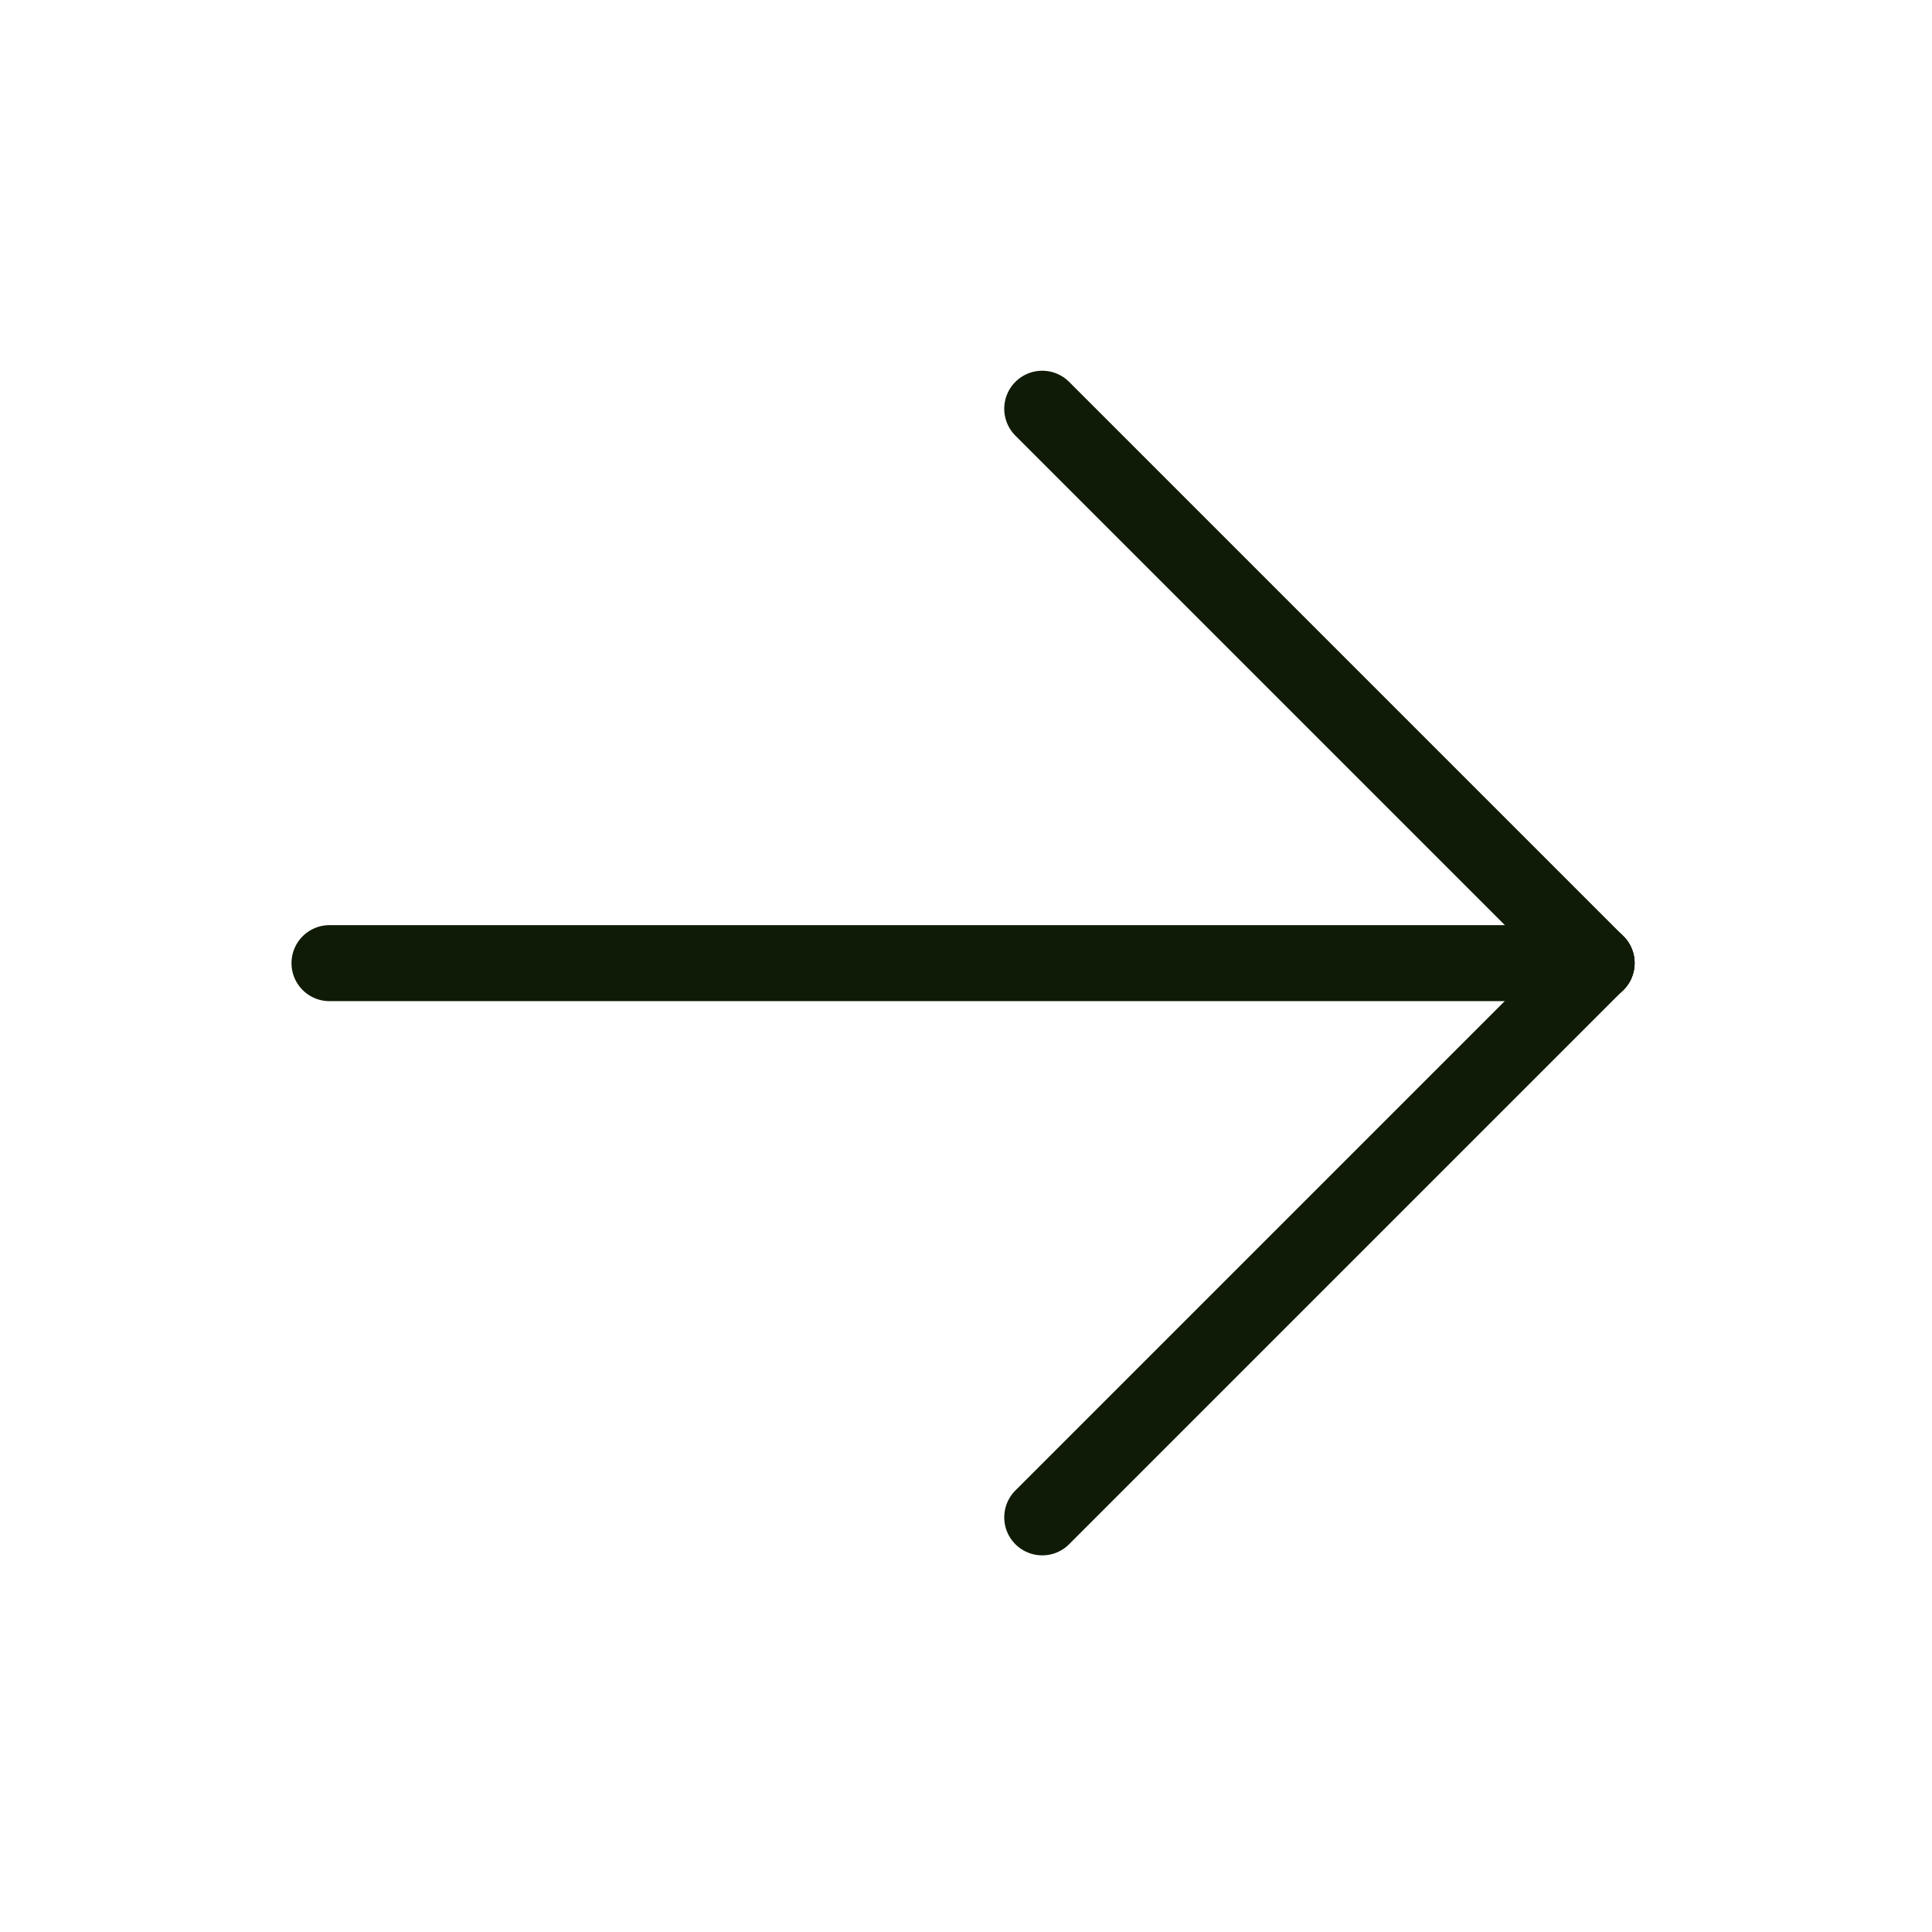 <svg width="69" height="69" viewBox="0 0 69 69" fill="none" xmlns="http://www.w3.org/2000/svg">
<path d="M57.021 34.398L11.768 34.398" stroke="#0F1B06" stroke-width="2.715" stroke-linecap="round" stroke-linejoin="round"/>
<path d="M57.021 34.396L37.223 14.598" stroke="#0F1B06" stroke-width="2.715" stroke-linecap="round" stroke-linejoin="round"/>
<path d="M57.021 34.393L37.223 54.191" stroke="#0F1B06" stroke-width="2.715" stroke-linecap="round" stroke-linejoin="round"/>
</svg>
